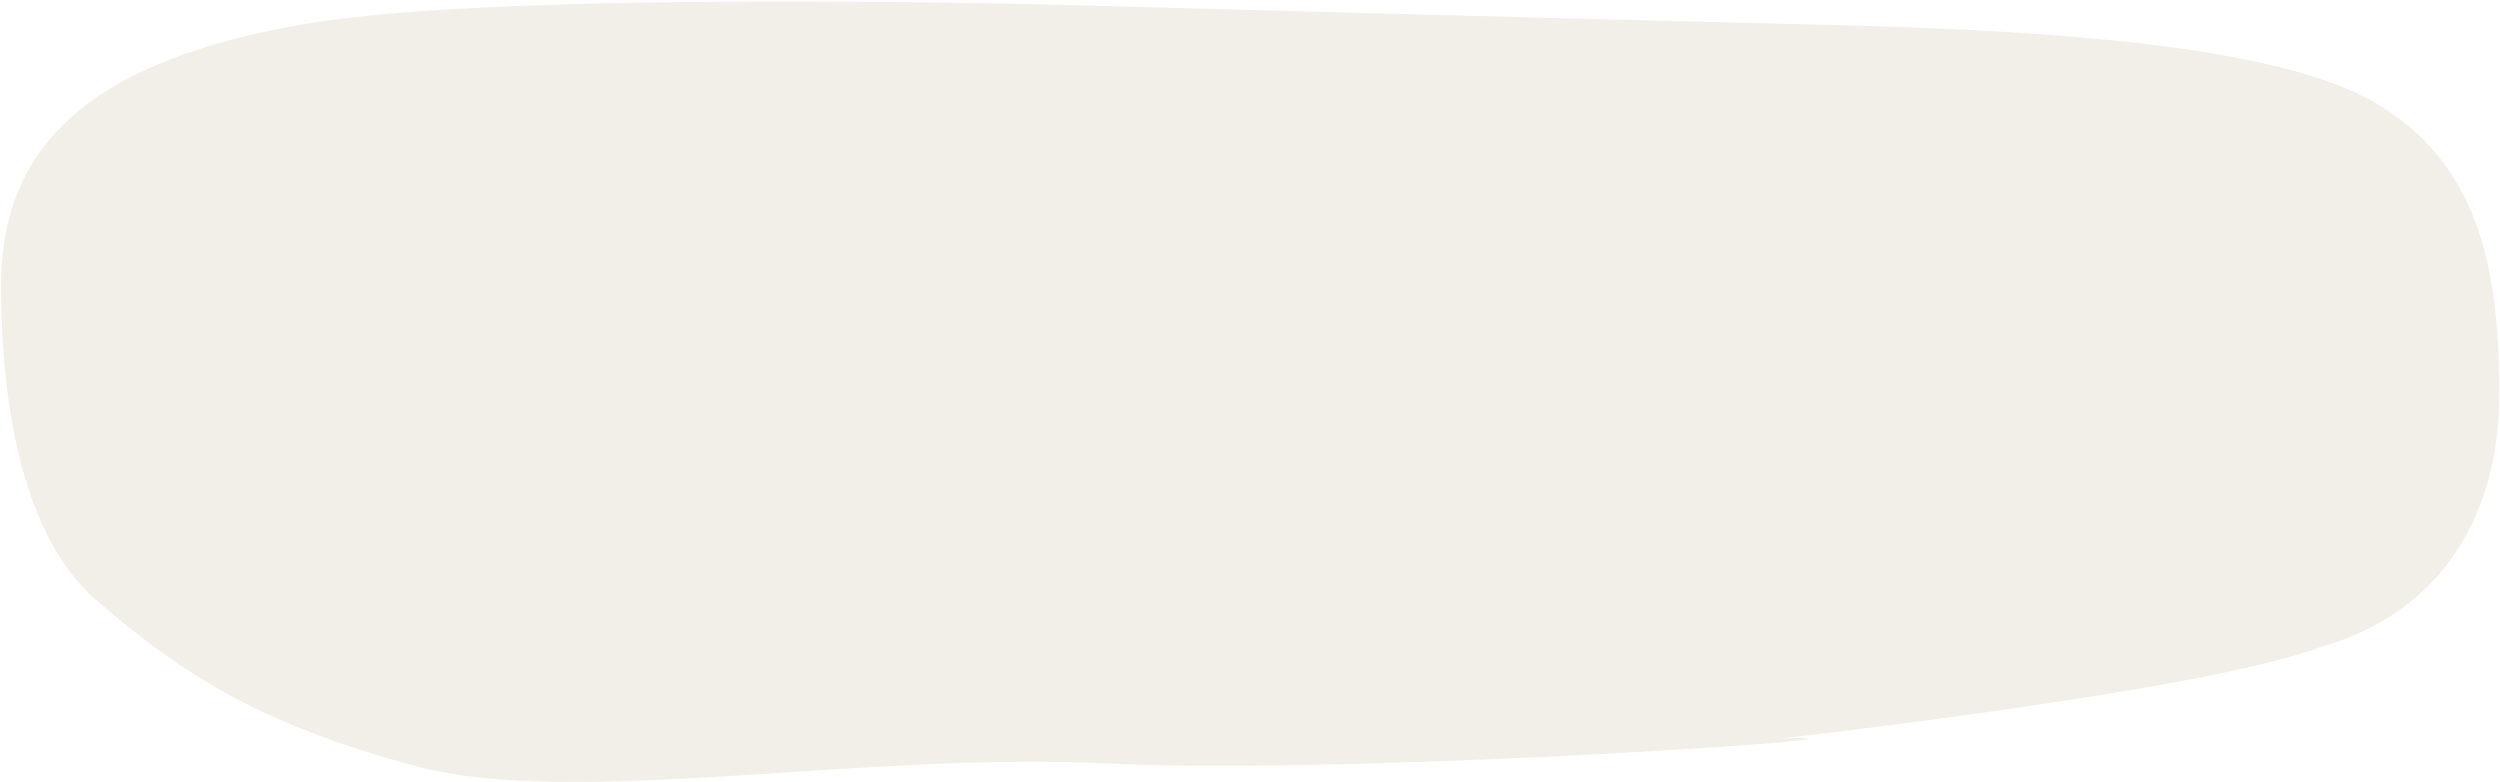 <?xml version="1.0" encoding="UTF-8"?> <svg xmlns="http://www.w3.org/2000/svg" width="1413" height="442" viewBox="0 0 1413 442" fill="none"><path opacity="0.3" d="M1310.76 365.935C1245.61 390.647 1006.44 417.365 1006.44 417.365C1098.33 415.258 765.971 438.368 627.278 431.551C489.438 424.437 323.643 456.889 235.329 433.086C147.014 409.284 104.015 381.72 55.74 340.336C6.611 299.25 0.412 208.057 0.648 160.15C1.058 76.691 58.909 32.873 173.764 13.299C288.626 -5.999 605.172 2.899 605.172 2.899C605.172 2.899 883.51 10.487 1008.35 13.456C1134.04 16.128 1278.43 22.48 1340.31 56.887C1402.2 91.571 1412.89 154.428 1412.55 224.481C1412.24 286.389 1383.72 345.569 1310.76 365.935Z" fill="#D3C4B2"></path></svg> 